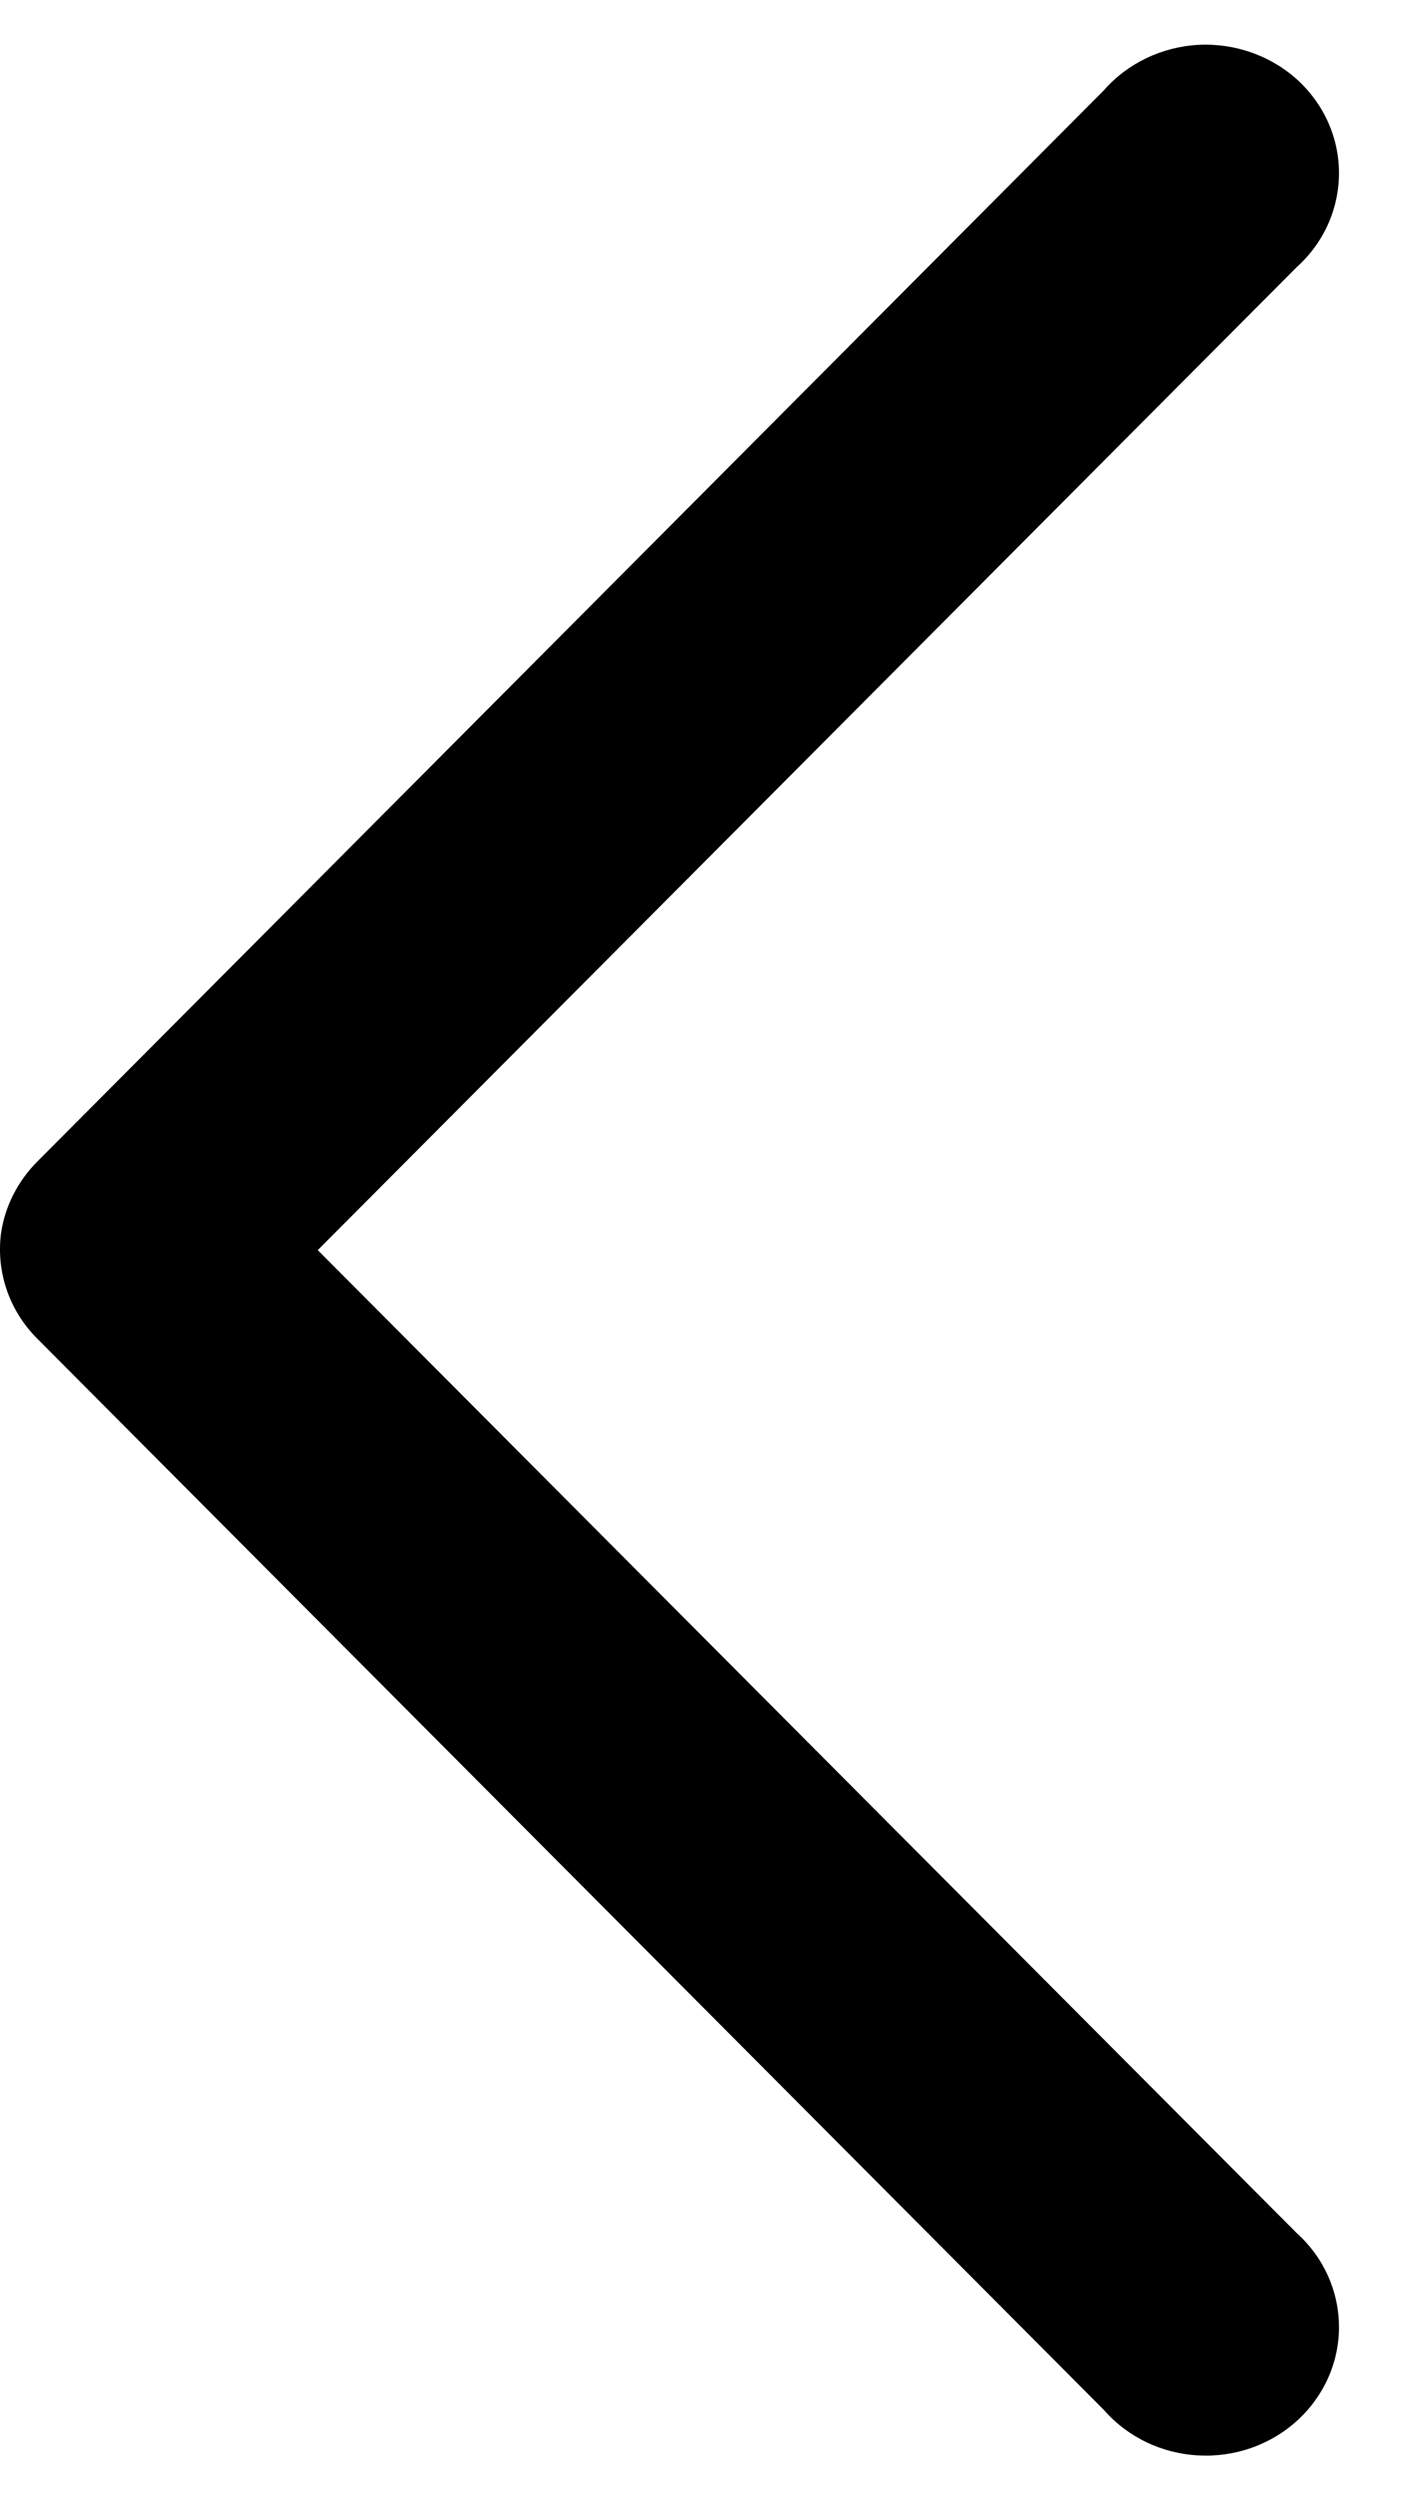 <svg width="9" height="16" viewBox="0 0 9 16" fill="none" xmlns="http://www.w3.org/2000/svg">
<path d="M0.007 7.889C0.033 7.717 0.114 7.559 0.238 7.434L7.066 0.578C7.217 0.405 7.437 0.3 7.671 0.287C7.905 0.275 8.135 0.356 8.306 0.512C8.476 0.668 8.572 0.884 8.571 1.111C8.57 1.338 8.473 1.554 8.301 1.709L2.034 8L8.301 14.291C8.473 14.446 8.57 14.662 8.571 14.889C8.572 15.115 8.476 15.332 8.306 15.488C8.135 15.645 7.905 15.726 7.671 15.713C7.436 15.701 7.217 15.595 7.066 15.422L0.238 8.566C0.058 8.386 -0.026 8.137 0.007 7.889L0.007 7.889Z" fill="black"/>
</svg>
